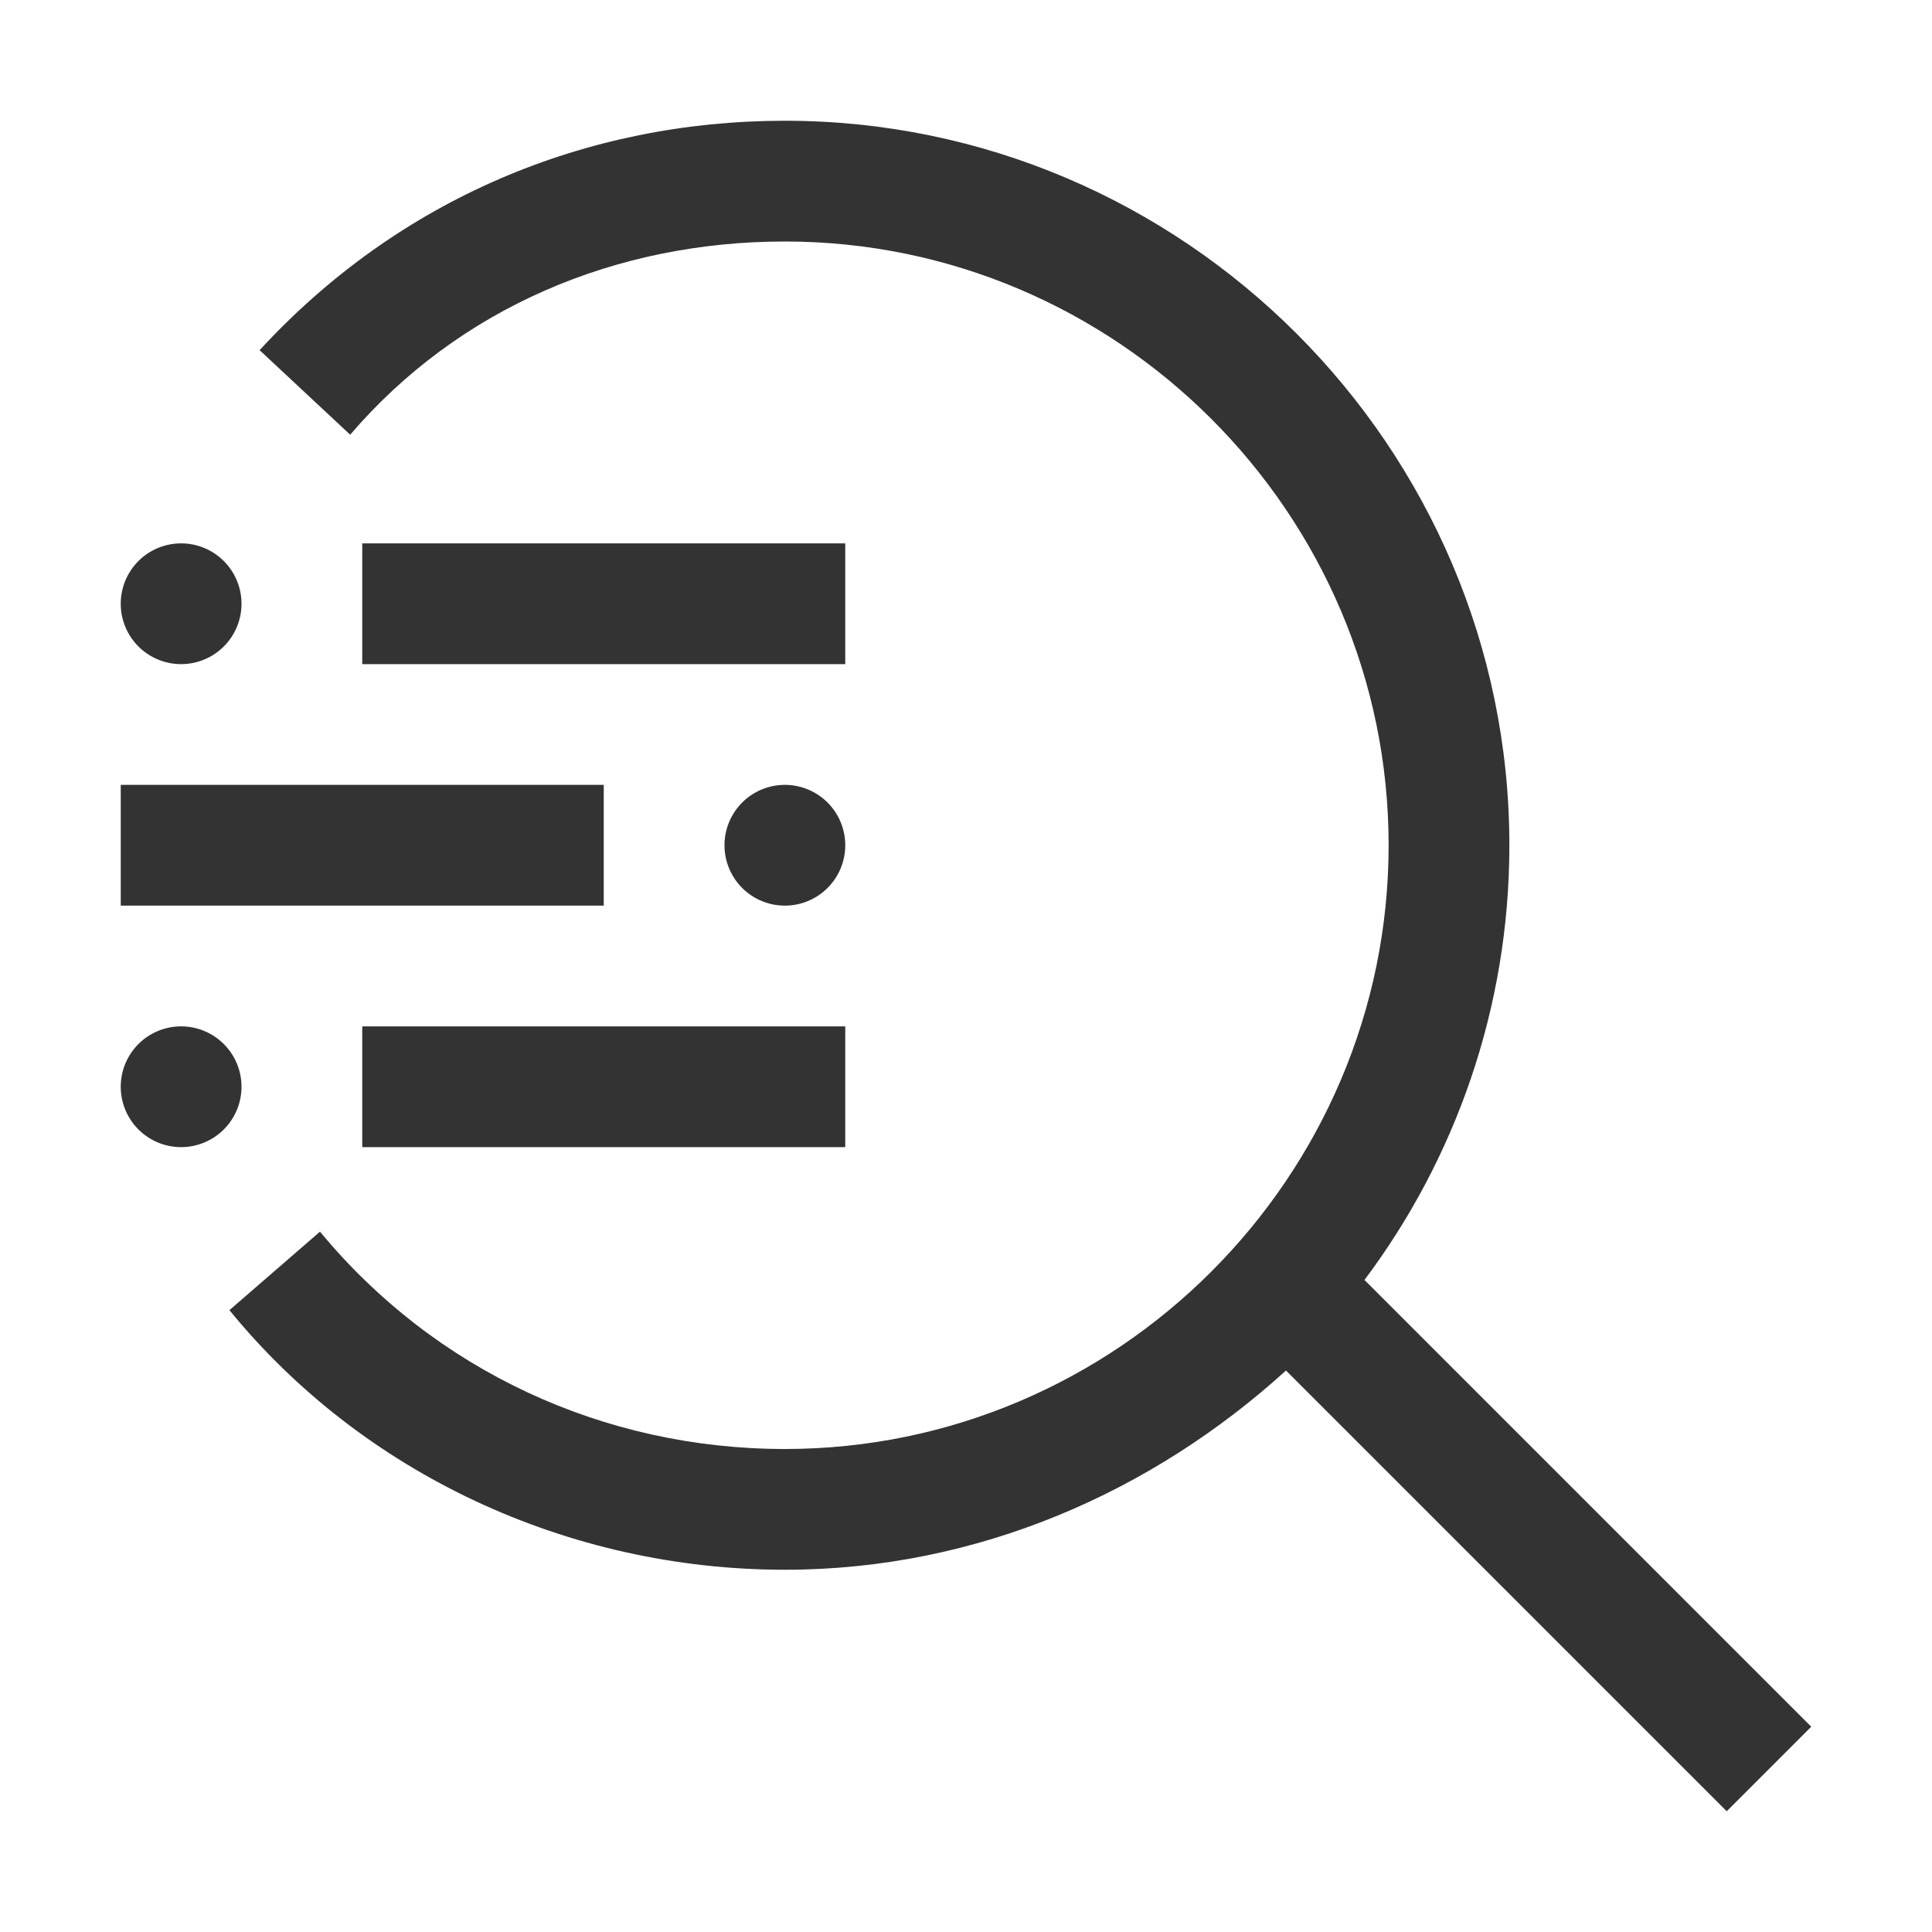 <svg xmlns="http://www.w3.org/2000/svg" width="16" height="16" fill="none"><g fill="#333" clip-path="url(#a)"><path d="M7 8.5H3v1h4zm-5.5 1a.5.5 0 1 0 0-1 .5.5 0 0 0 0 1m5-2a.5.5 0 1 0 0-1 .5.5 0 0 0 0 1M5 6.5H1v1h4zm2-2H3v1h4zm-5.5 1a.5.5 0 1 0 0-1 .5.5 0 0 0 0 1"/><path d="m15 14.3-3.7-3.7c.75-1 1.2-2.25 1.2-3.6 0-3.3-2.7-6-6-6-1.65 0-3.2.65-4.35 1.9l.75.7C3.8 2.55 5.1 2 6.5 2c2.75 0 5 2.25 5 5s-2.25 5-5 5c-1.5 0-2.9-.65-3.85-1.8l-.75.65C3 12.2 4.7 13 6.5 13c1.6 0 3.05-.65 4.15-1.65L14.3 15z"/></g><defs><clipPath id="a"><path fill="#fff" d="M0 0h16v16H0z"/></clipPath></defs></svg>